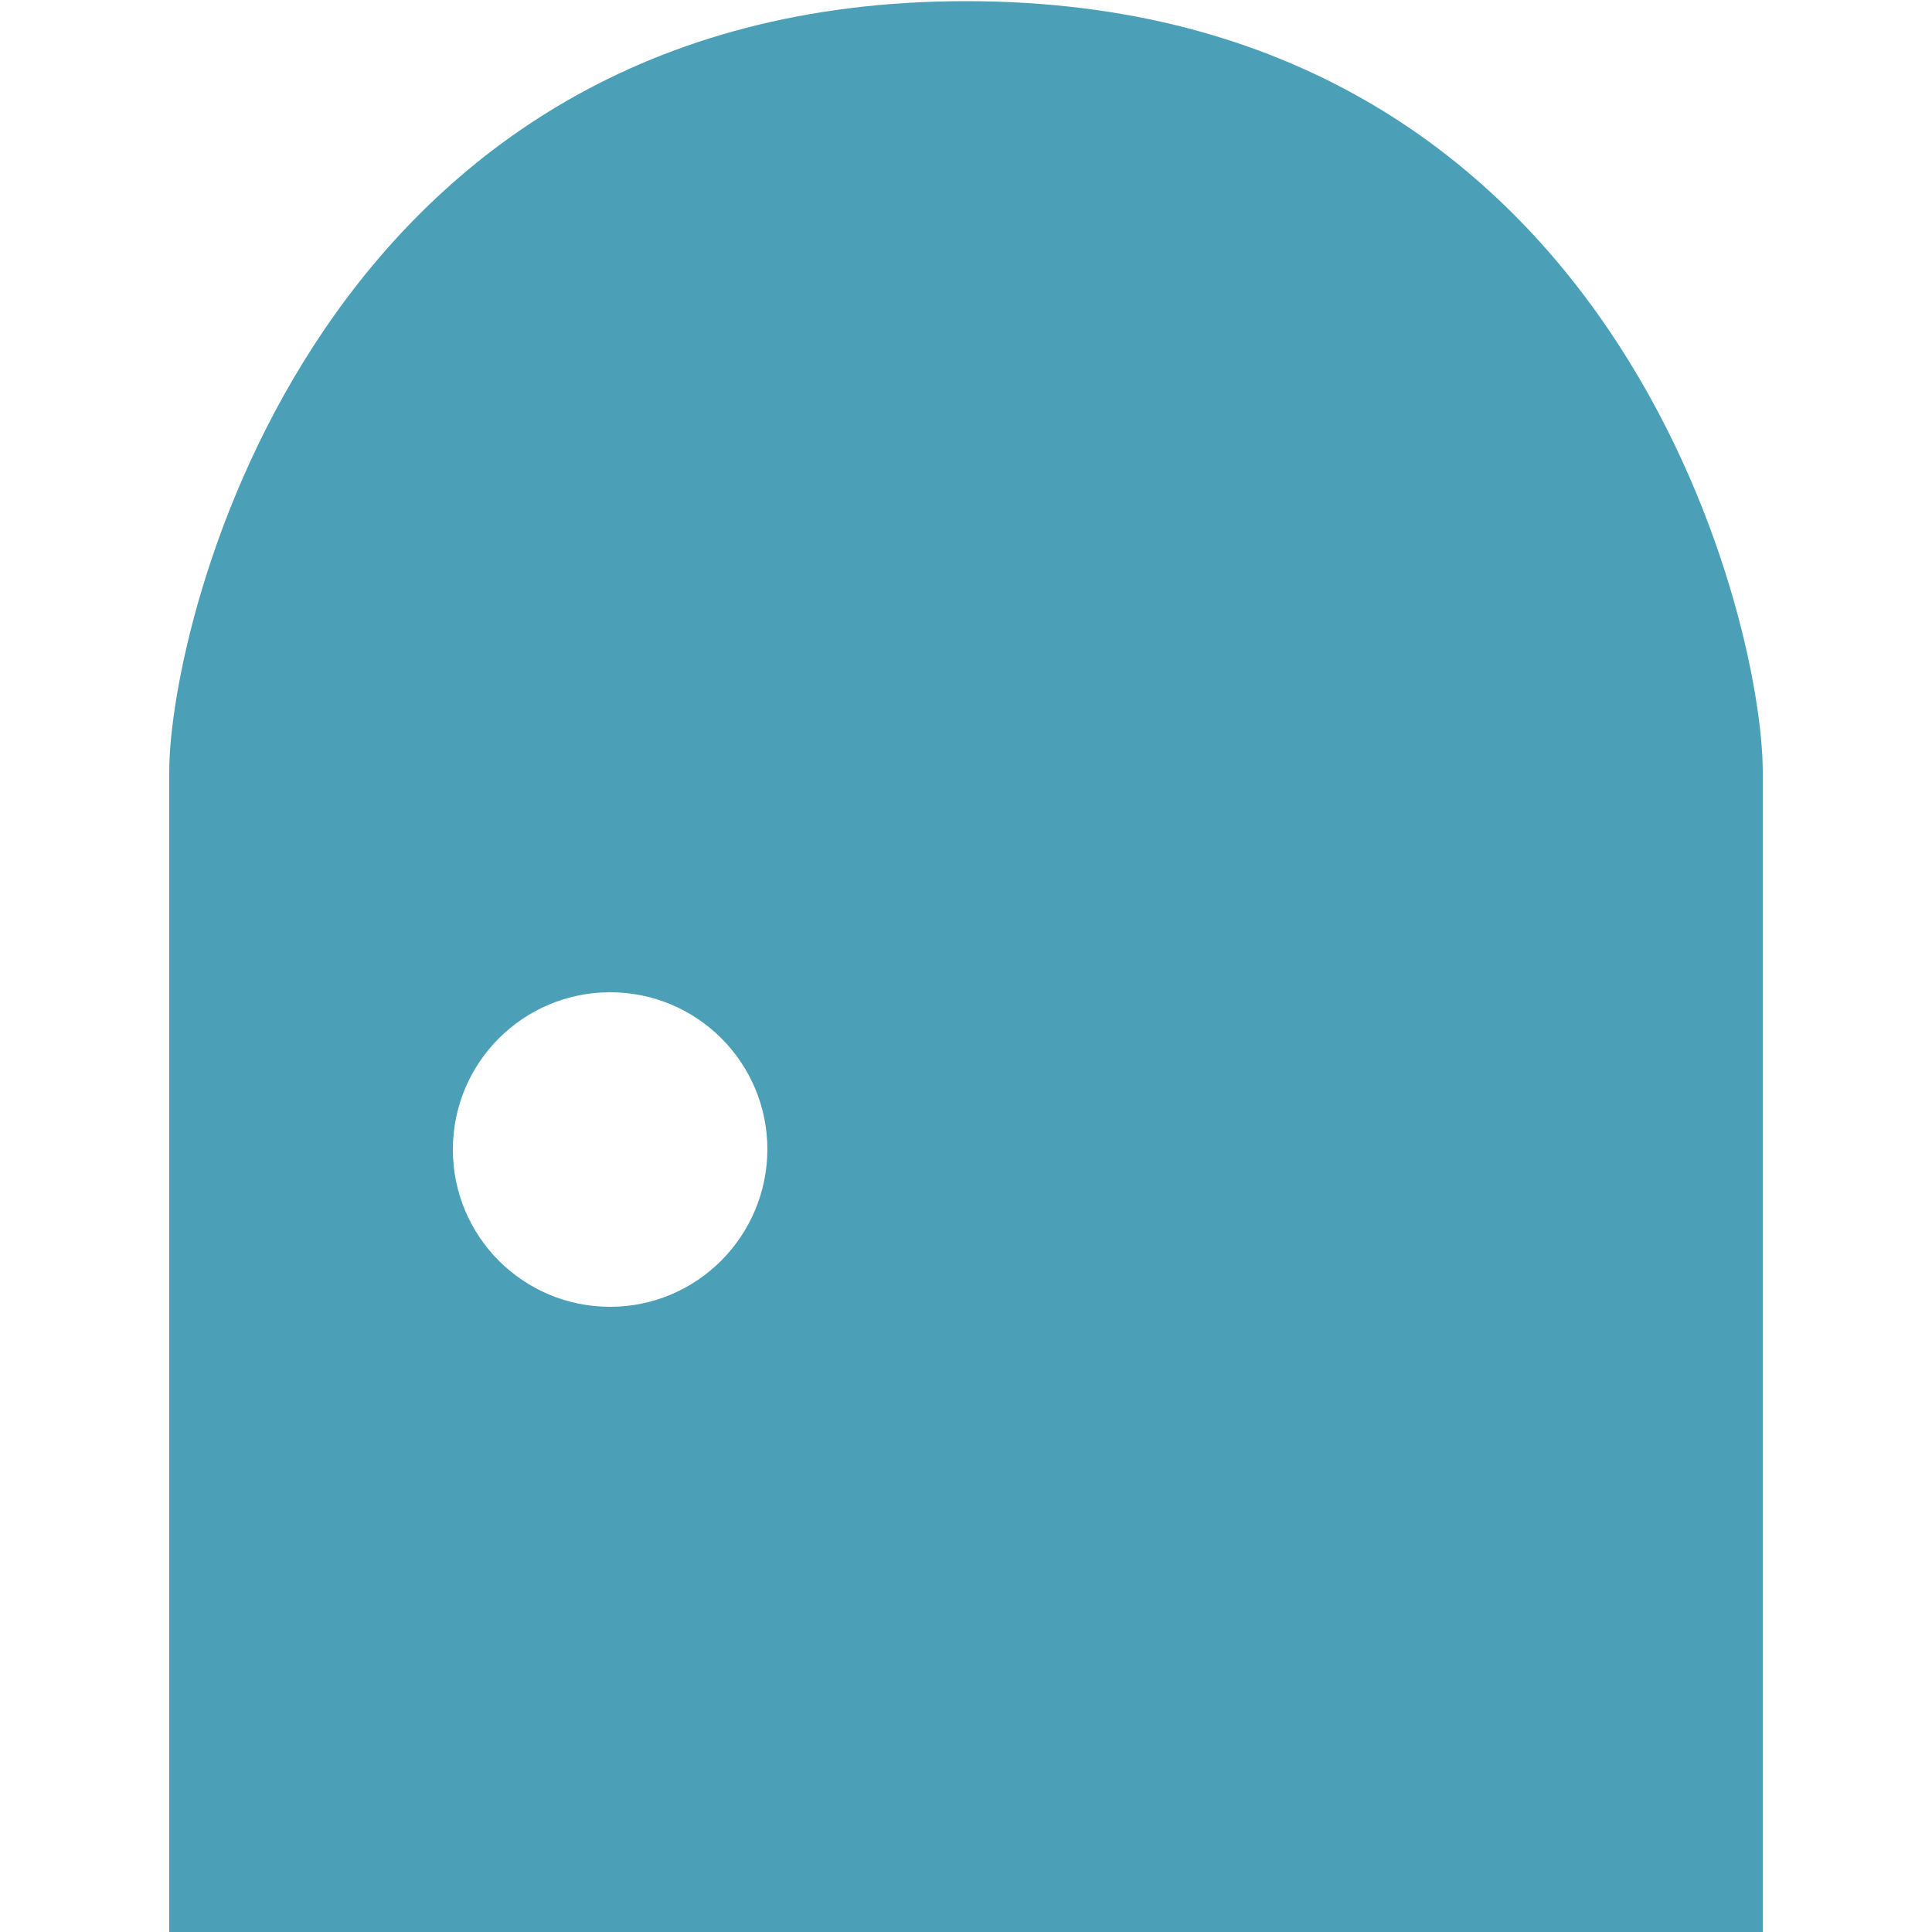 <svg xmlns="http://www.w3.org/2000/svg" viewBox="0 0 500 500" style="enable-background:new 0 0 500 500" xml:space="preserve"><path d="M250 .3C81.9.3 43.8 160.8 43.8 199.7v300.6h412.4V199.7C456.2 159.9 418.1.3 250 .3zm-92.1 337.9c-22.5 0-40.7-18.2-40.7-40.7 0-22.5 18.2-40.7 40.7-40.7s40.7 18.2 40.7 40.7c-.1 22.5-18.3 40.7-40.7 40.7z" style="fill:#4ba0b8"/></svg>